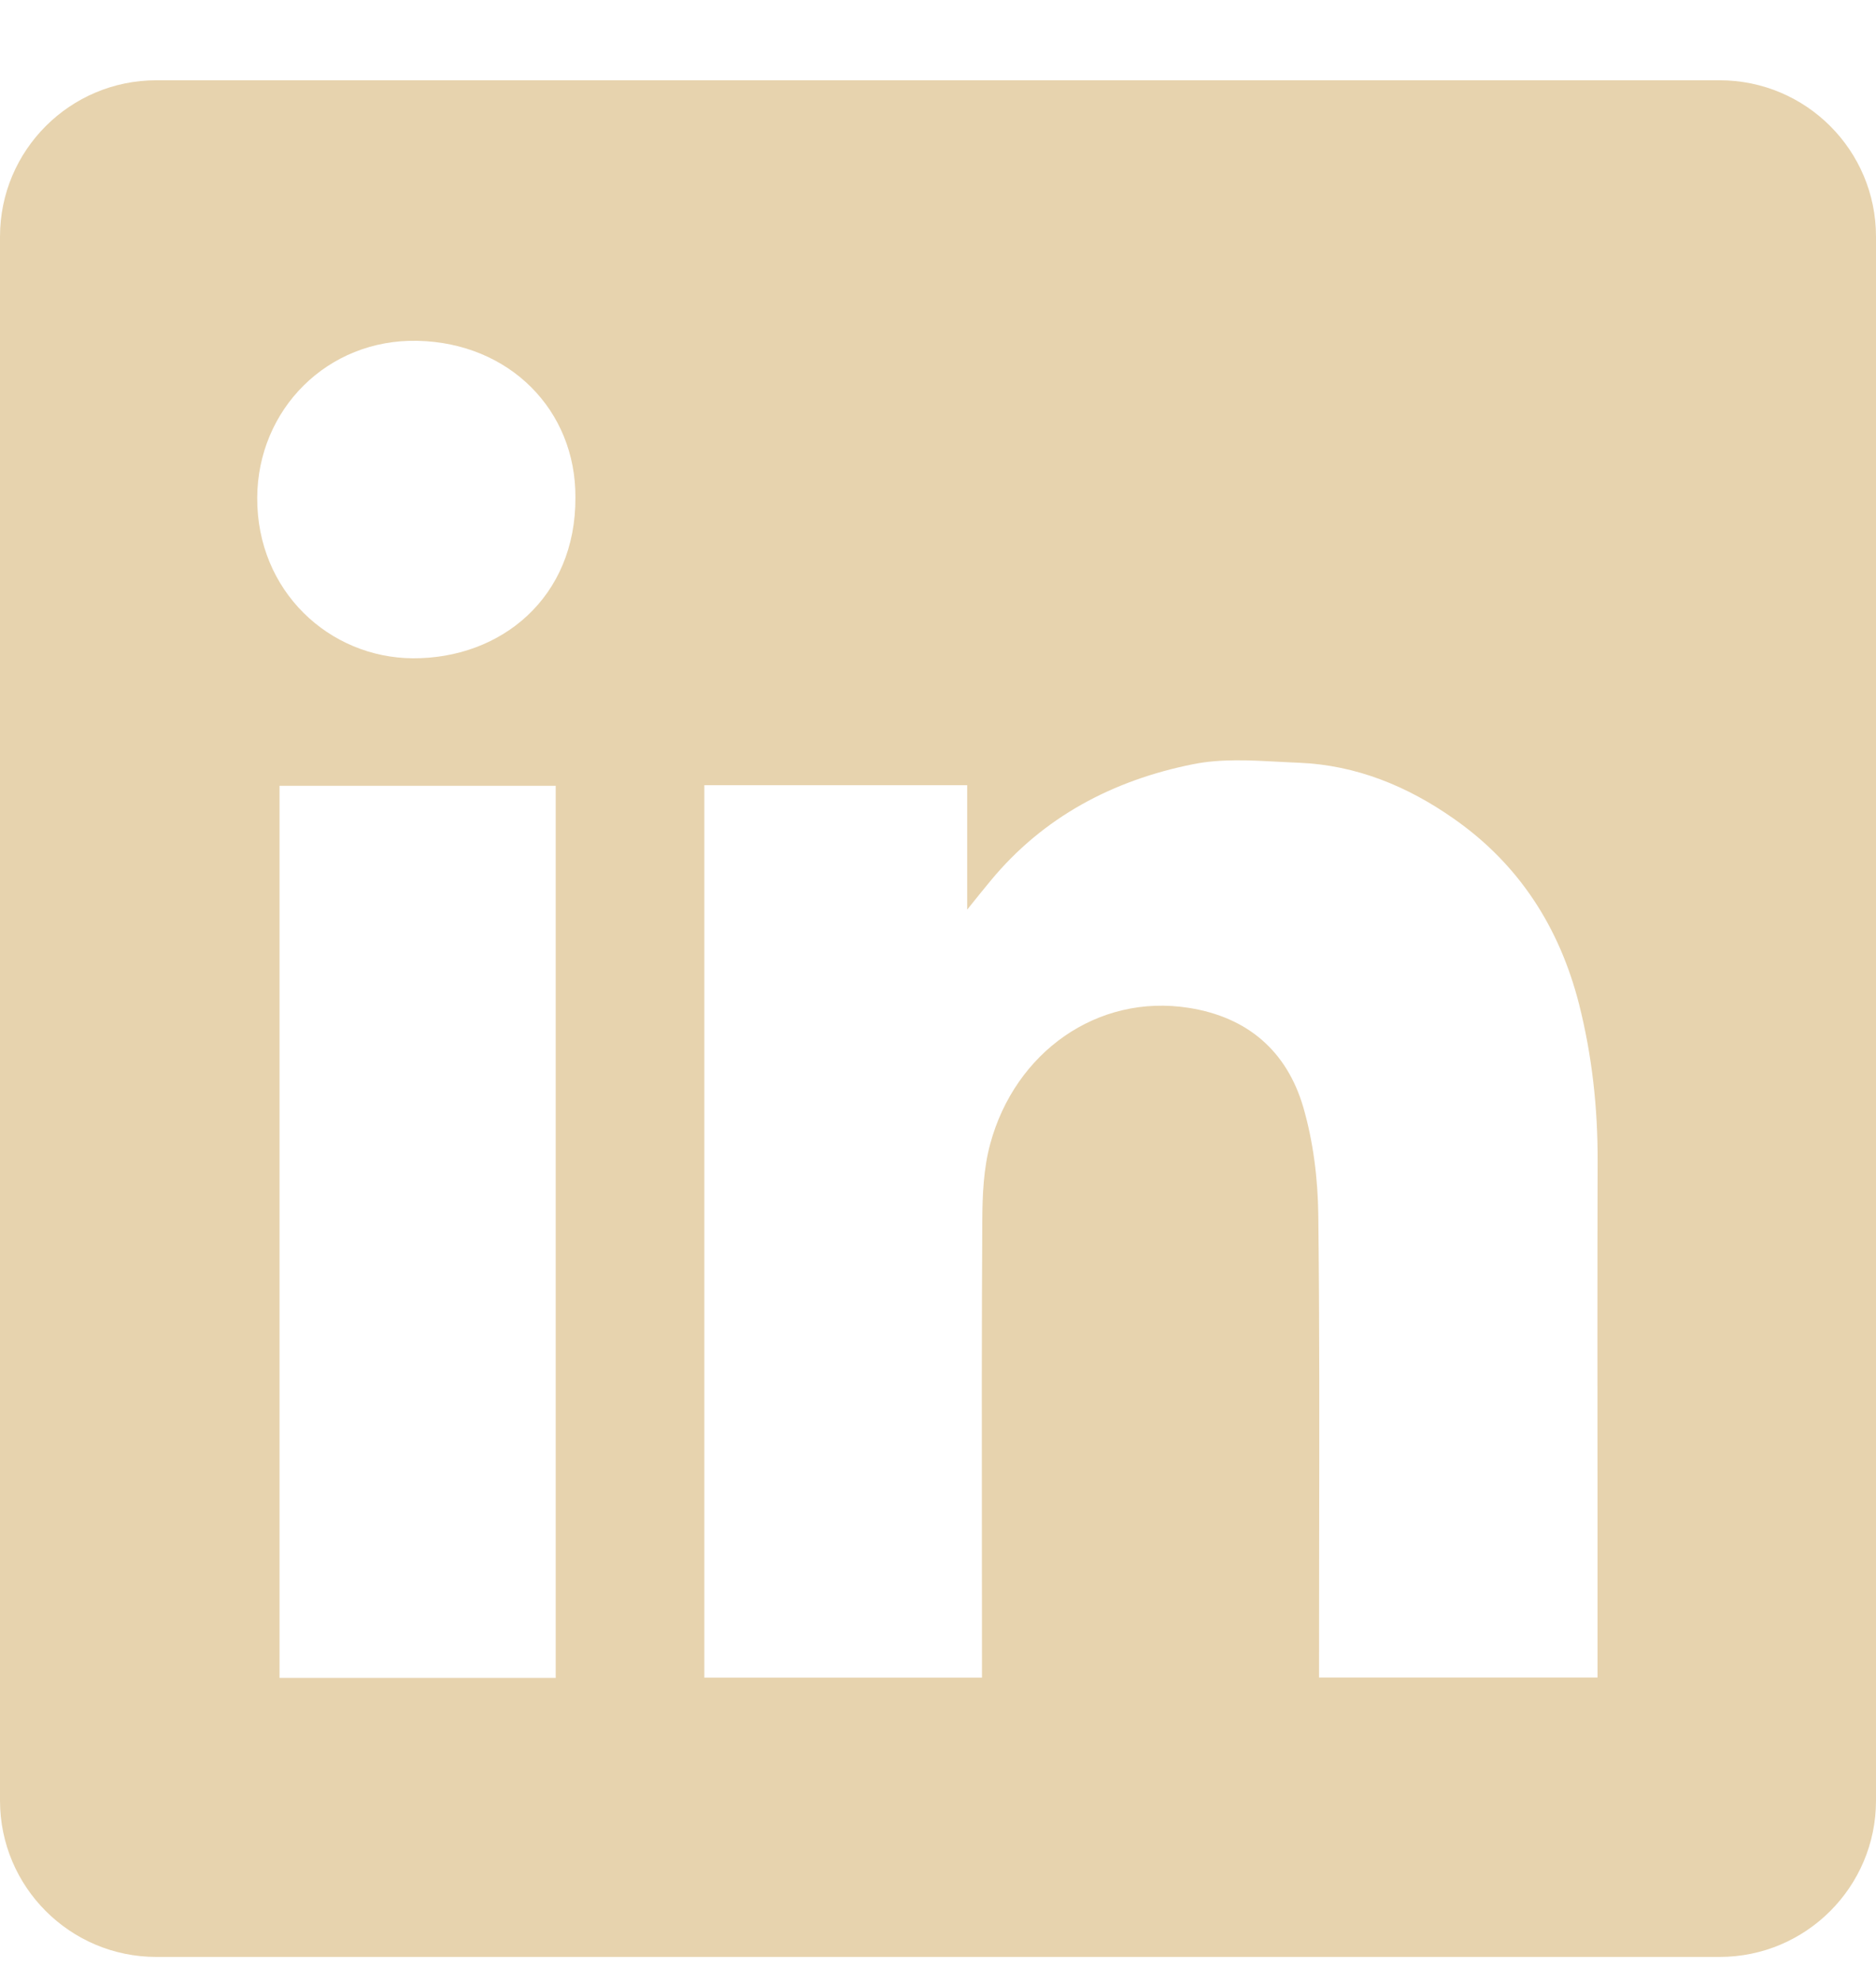 <?xml version="1.0" encoding="UTF-8"?>
<svg xmlns="http://www.w3.org/2000/svg" width="18" height="19" viewBox="0 0 18 19" fill="none">
  <path fill-rule="evenodd" clip-rule="evenodd" d="M1.5 0.77C0.672 0.77 0 1.441 0 2.27V17.27C0 18.098 0.672 18.77 1.5 18.77H16.5C17.328 18.77 18 18.098 18 17.27V2.27C18 1.441 17.328 0.77 16.5 0.77H1.5ZM5.521 4.772C5.526 5.729 4.811 6.318 3.961 6.314C3.161 6.309 2.464 5.672 2.468 4.774C2.472 3.929 3.14 3.249 4.008 3.269C4.888 3.289 5.526 3.934 5.521 4.772ZM9.28 7.531H6.76H6.758V16.091H9.422V15.891C9.422 15.511 9.421 15.132 9.421 14.751C9.42 13.738 9.419 12.723 9.425 11.709C9.426 11.463 9.437 11.207 9.501 10.972C9.738 10.095 10.527 9.528 11.407 9.667C11.973 9.756 12.347 10.084 12.504 10.617C12.601 10.95 12.645 11.308 12.649 11.656C12.661 12.703 12.659 13.751 12.657 14.799C12.657 15.168 12.656 15.539 12.656 15.908V16.09H15.328V15.884C15.328 15.432 15.328 14.98 15.328 14.529C15.327 13.399 15.326 12.27 15.329 11.14C15.331 10.629 15.276 10.126 15.151 9.632C14.964 8.898 14.577 8.291 13.948 7.852C13.503 7.54 13.013 7.339 12.466 7.316C12.404 7.314 12.341 7.31 12.278 7.307C11.998 7.292 11.714 7.276 11.447 7.33C10.682 7.483 10.01 7.834 9.502 8.451C9.443 8.522 9.385 8.594 9.299 8.701L9.28 8.725V7.531ZM2.682 16.094H5.332V7.537H2.682V16.094Z" fill="#E7D3AE"></path>
</svg>
